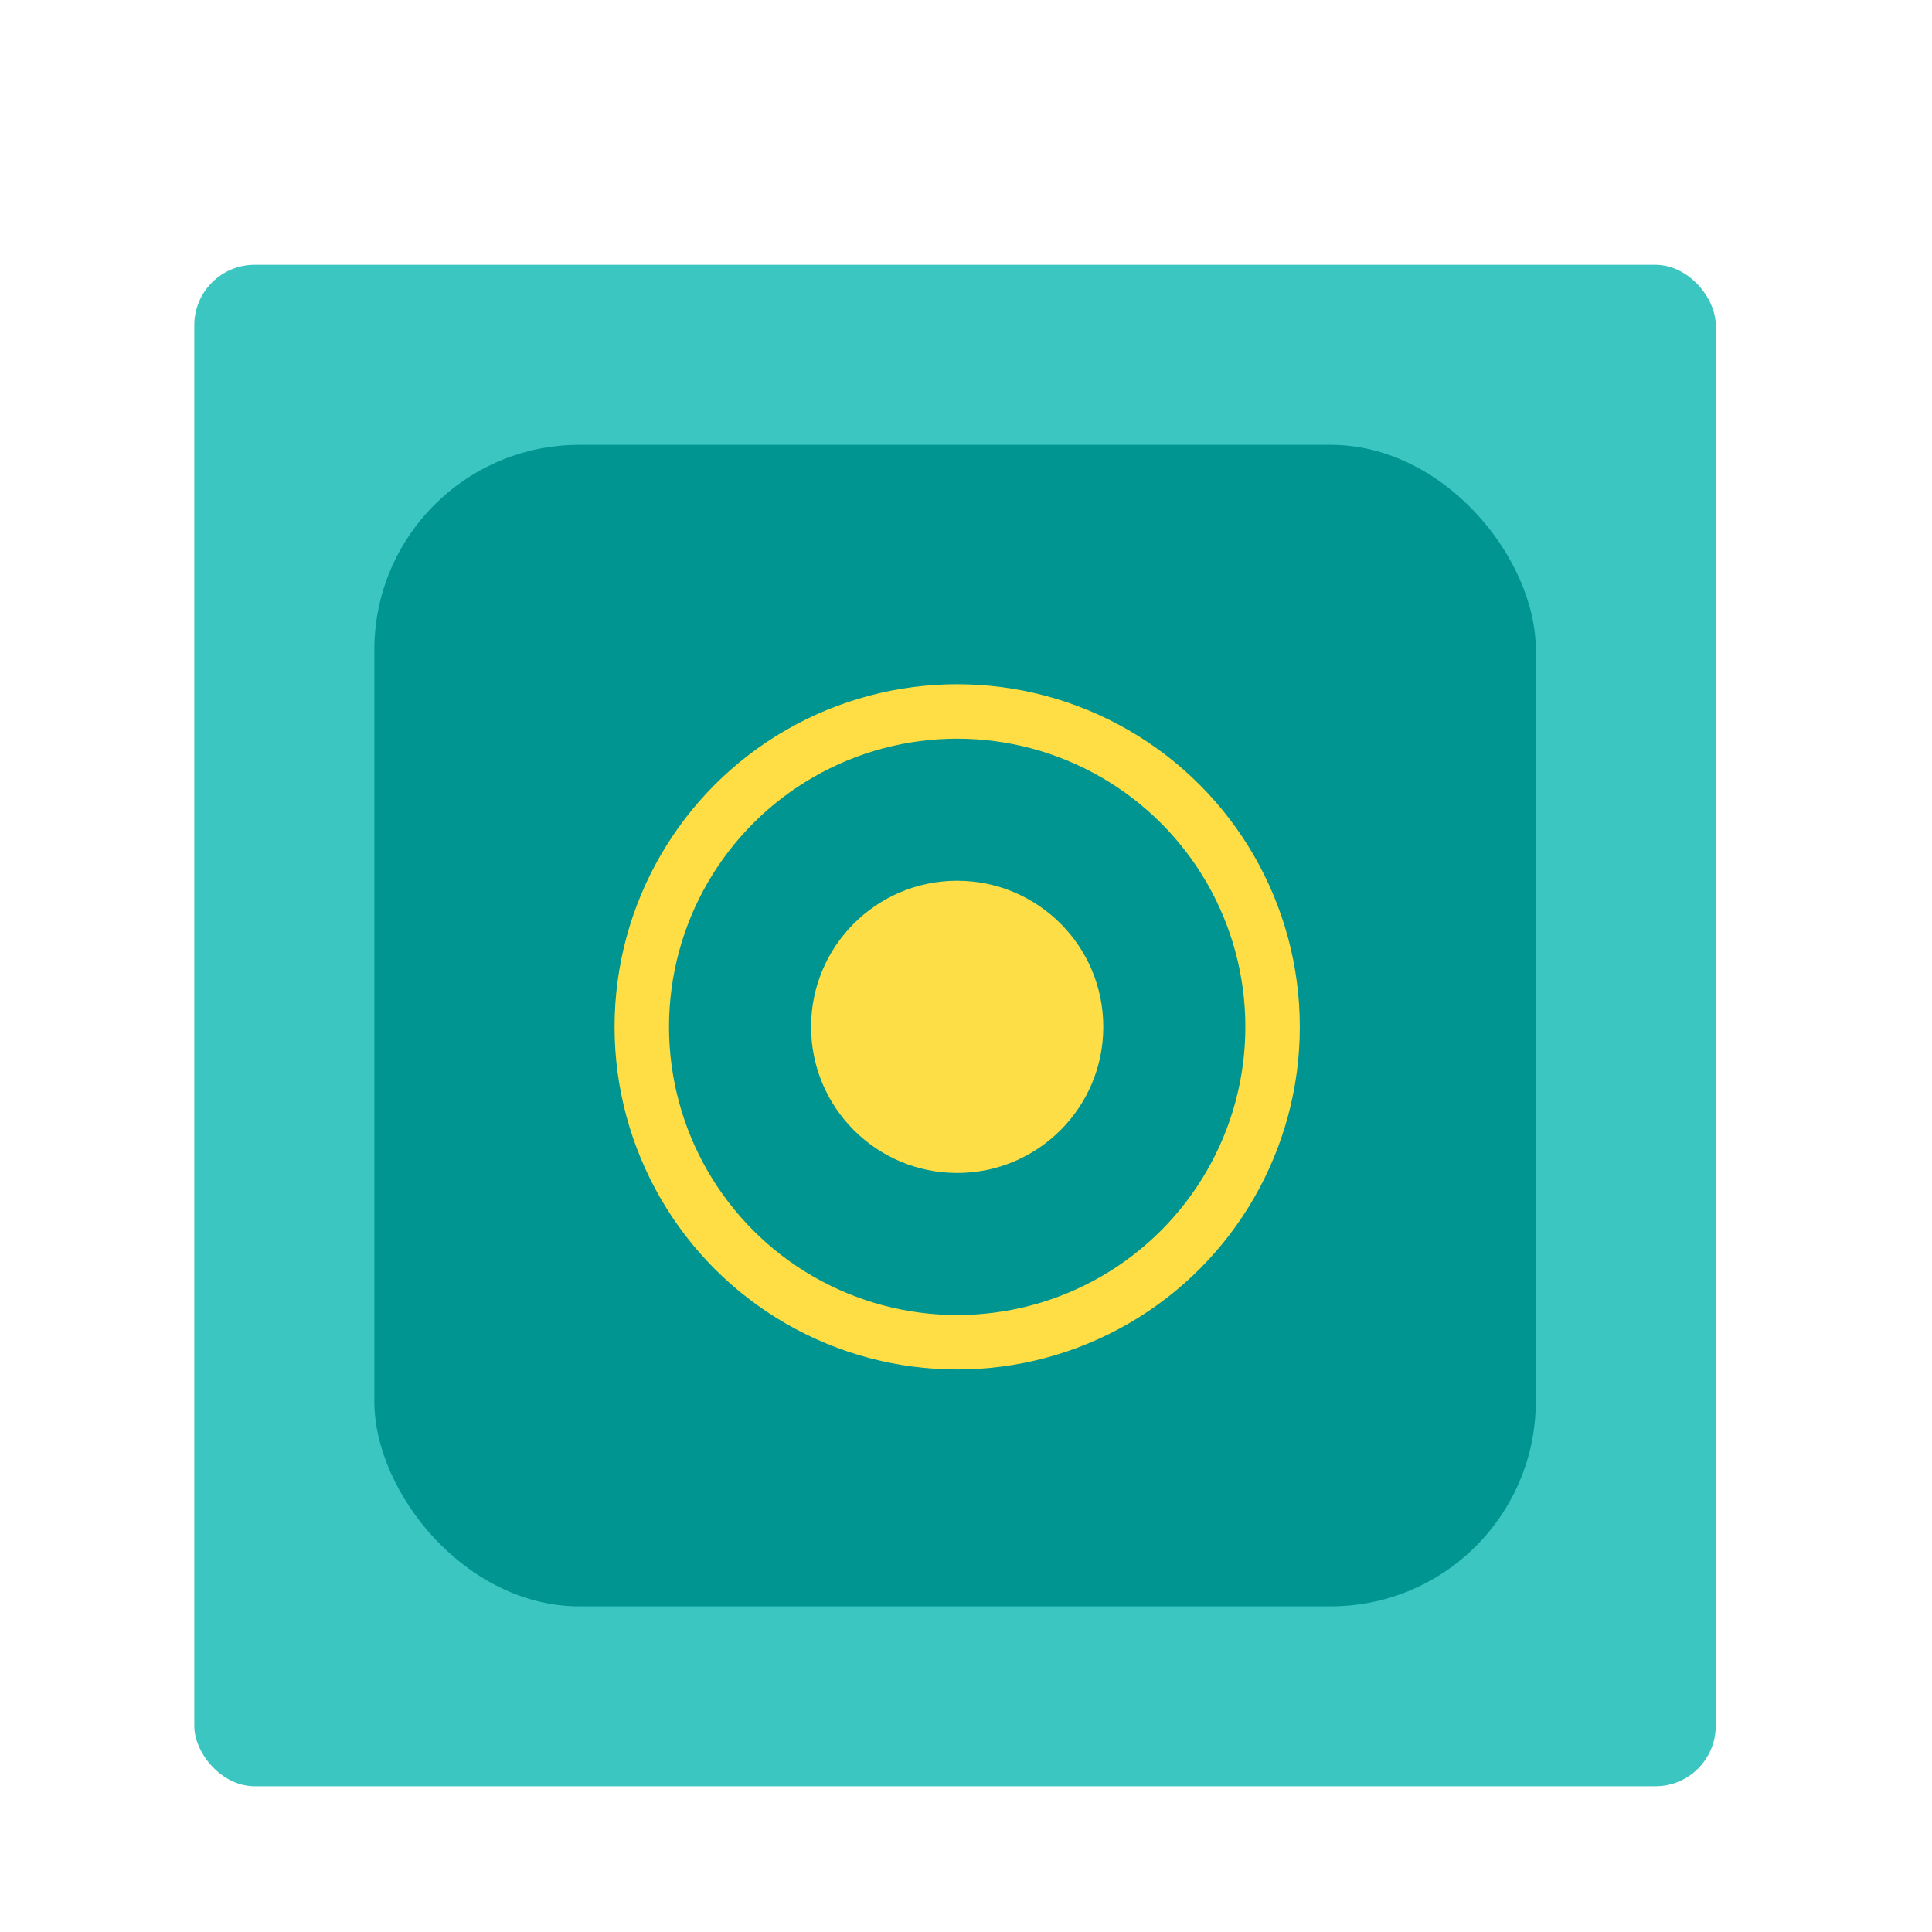 <svg id="Layer_1" data-name="Layer 1" xmlns="http://www.w3.org/2000/svg" viewBox="0 0 160 160"><defs><style>.cls-1{fill:#3bc6c2;}.cls-2{fill:#009591;}.cls-3{fill:#fede46;}.cls-4{fill:none;stroke:#fd4;stroke-linecap:round;stroke-linejoin:round;stroke-width:4.51px;}</style></defs><title>apply_6_make_screen_recording</title><rect class="cls-1" x="16.09" y="21.93" width="126" height="126" rx="5"/><rect class="cls-2" x="31" y="36.84" width="96.19" height="96.19" rx="16.98"/><circle class="cls-3" cx="79.27" cy="85.04" r="12.1"/><circle class="cls-4" cx="79.27" cy="85.04" r="26.12"/></svg>